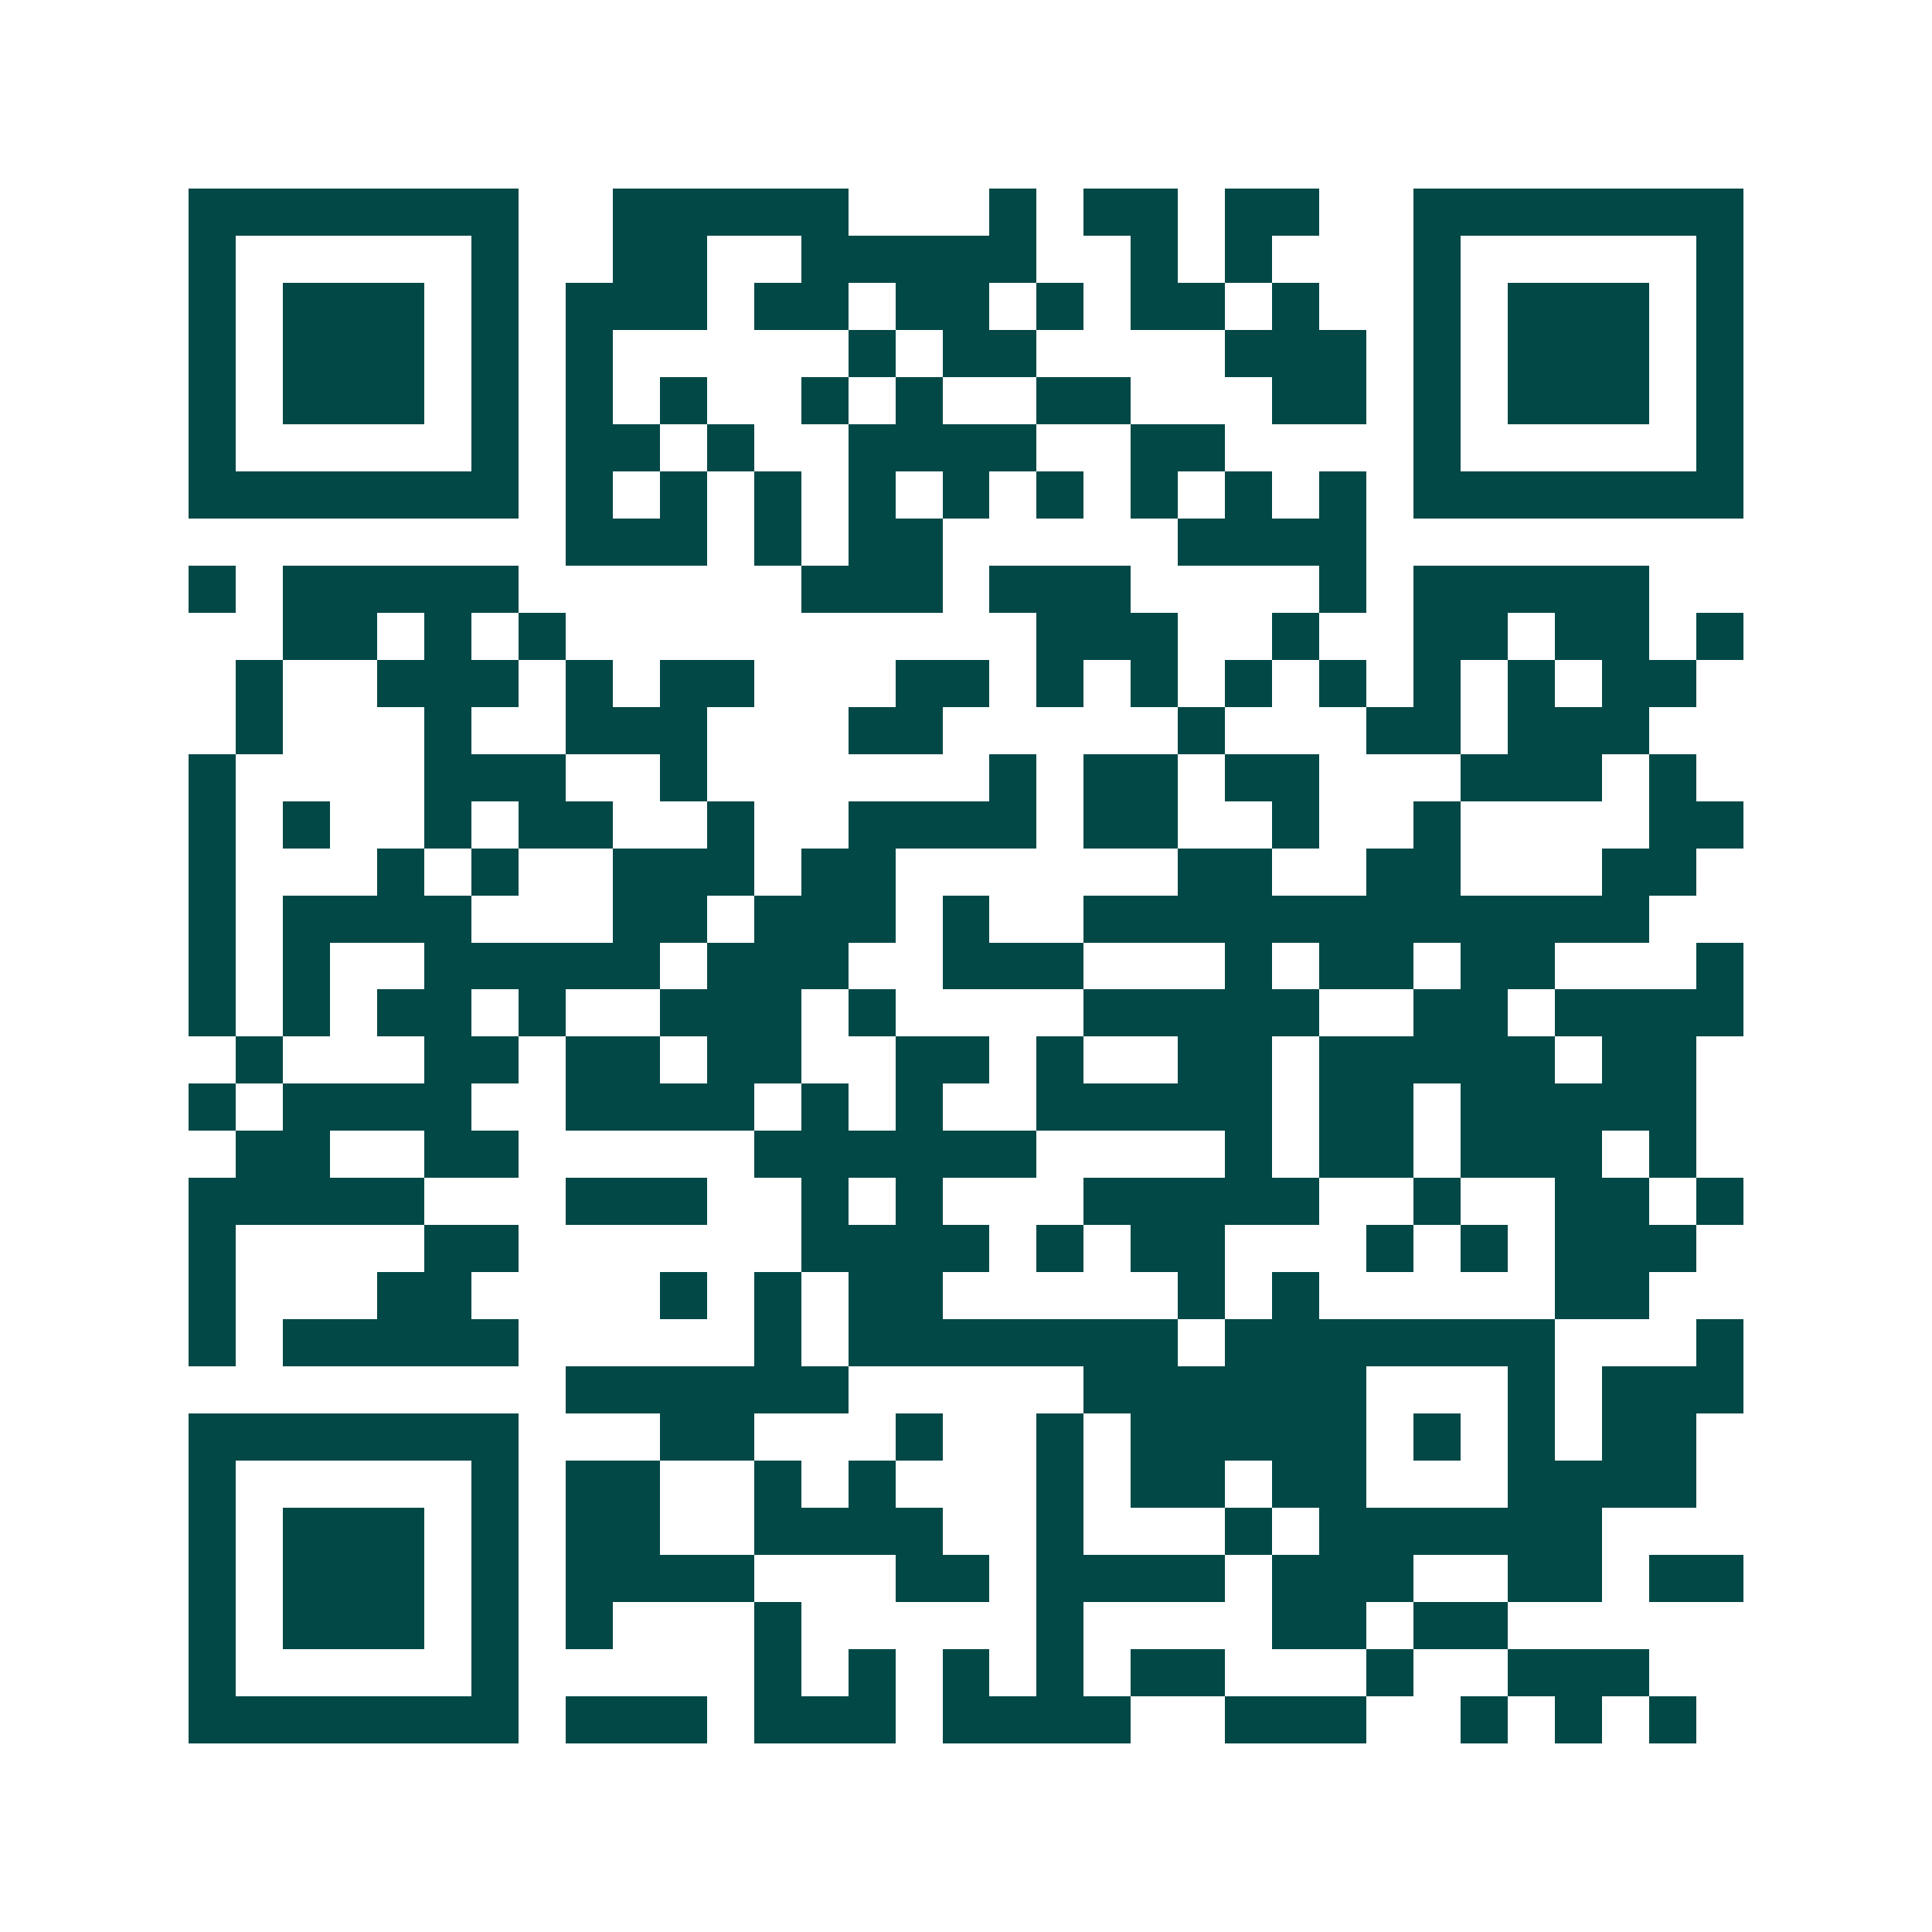 <svg xmlns="http://www.w3.org/2000/svg" width="200" height="200" viewBox="0 0 41 41" shape-rendering="crispEdges"><path fill="#ffffff" d="M0 0h41v41H0z"/><path stroke="#014847" d="M4 4.5h7m2 0h5m3 0h1m1 0h2m1 0h2m2 0h7M4 5.5h1m5 0h1m2 0h2m2 0h5m2 0h1m1 0h1m3 0h1m5 0h1M4 6.5h1m1 0h3m1 0h1m1 0h3m1 0h2m1 0h2m1 0h1m1 0h2m1 0h1m2 0h1m1 0h3m1 0h1M4 7.5h1m1 0h3m1 0h1m1 0h1m5 0h1m1 0h2m4 0h3m1 0h1m1 0h3m1 0h1M4 8.5h1m1 0h3m1 0h1m1 0h1m1 0h1m2 0h1m1 0h1m2 0h2m3 0h2m1 0h1m1 0h3m1 0h1M4 9.5h1m5 0h1m1 0h2m1 0h1m2 0h4m2 0h2m4 0h1m5 0h1M4 10.5h7m1 0h1m1 0h1m1 0h1m1 0h1m1 0h1m1 0h1m1 0h1m1 0h1m1 0h1m1 0h7M12 11.5h3m1 0h1m1 0h2m5 0h4M4 12.5h1m1 0h5m6 0h3m1 0h3m4 0h1m1 0h5M6 13.5h2m1 0h1m1 0h1m10 0h3m2 0h1m2 0h2m1 0h2m1 0h1M5 14.5h1m2 0h3m1 0h1m1 0h2m3 0h2m1 0h1m1 0h1m1 0h1m1 0h1m1 0h1m1 0h1m1 0h2M5 15.5h1m3 0h1m2 0h3m3 0h2m5 0h1m3 0h2m1 0h3M4 16.5h1m4 0h3m2 0h1m6 0h1m1 0h2m1 0h2m3 0h3m1 0h1M4 17.5h1m1 0h1m2 0h1m1 0h2m2 0h1m2 0h4m1 0h2m2 0h1m2 0h1m4 0h2M4 18.5h1m3 0h1m1 0h1m2 0h3m1 0h2m6 0h2m2 0h2m3 0h2M4 19.5h1m1 0h4m3 0h2m1 0h3m1 0h1m2 0h12M4 20.5h1m1 0h1m2 0h5m1 0h3m2 0h3m3 0h1m1 0h2m1 0h2m3 0h1M4 21.5h1m1 0h1m1 0h2m1 0h1m2 0h3m1 0h1m4 0h5m2 0h2m1 0h4M5 22.5h1m3 0h2m1 0h2m1 0h2m2 0h2m1 0h1m2 0h2m1 0h5m1 0h2M4 23.5h1m1 0h4m2 0h4m1 0h1m1 0h1m2 0h5m1 0h2m1 0h5M5 24.5h2m2 0h2m5 0h6m4 0h1m1 0h2m1 0h3m1 0h1M4 25.5h5m3 0h3m2 0h1m1 0h1m3 0h5m2 0h1m2 0h2m1 0h1M4 26.5h1m4 0h2m6 0h4m1 0h1m1 0h2m3 0h1m1 0h1m1 0h3M4 27.5h1m3 0h2m4 0h1m1 0h1m1 0h2m5 0h1m1 0h1m5 0h2M4 28.5h1m1 0h5m5 0h1m1 0h7m1 0h7m3 0h1M12 29.5h6m5 0h6m3 0h1m1 0h3M4 30.5h7m3 0h2m3 0h1m2 0h1m1 0h5m1 0h1m1 0h1m1 0h2M4 31.5h1m5 0h1m1 0h2m2 0h1m1 0h1m3 0h1m1 0h2m1 0h2m3 0h4M4 32.5h1m1 0h3m1 0h1m1 0h2m2 0h4m2 0h1m3 0h1m1 0h6M4 33.5h1m1 0h3m1 0h1m1 0h4m3 0h2m1 0h4m1 0h3m2 0h2m1 0h2M4 34.5h1m1 0h3m1 0h1m1 0h1m3 0h1m5 0h1m4 0h2m1 0h2M4 35.5h1m5 0h1m5 0h1m1 0h1m1 0h1m1 0h1m1 0h2m3 0h1m2 0h3M4 36.5h7m1 0h3m1 0h3m1 0h4m2 0h3m2 0h1m1 0h1m1 0h1"/></svg>
